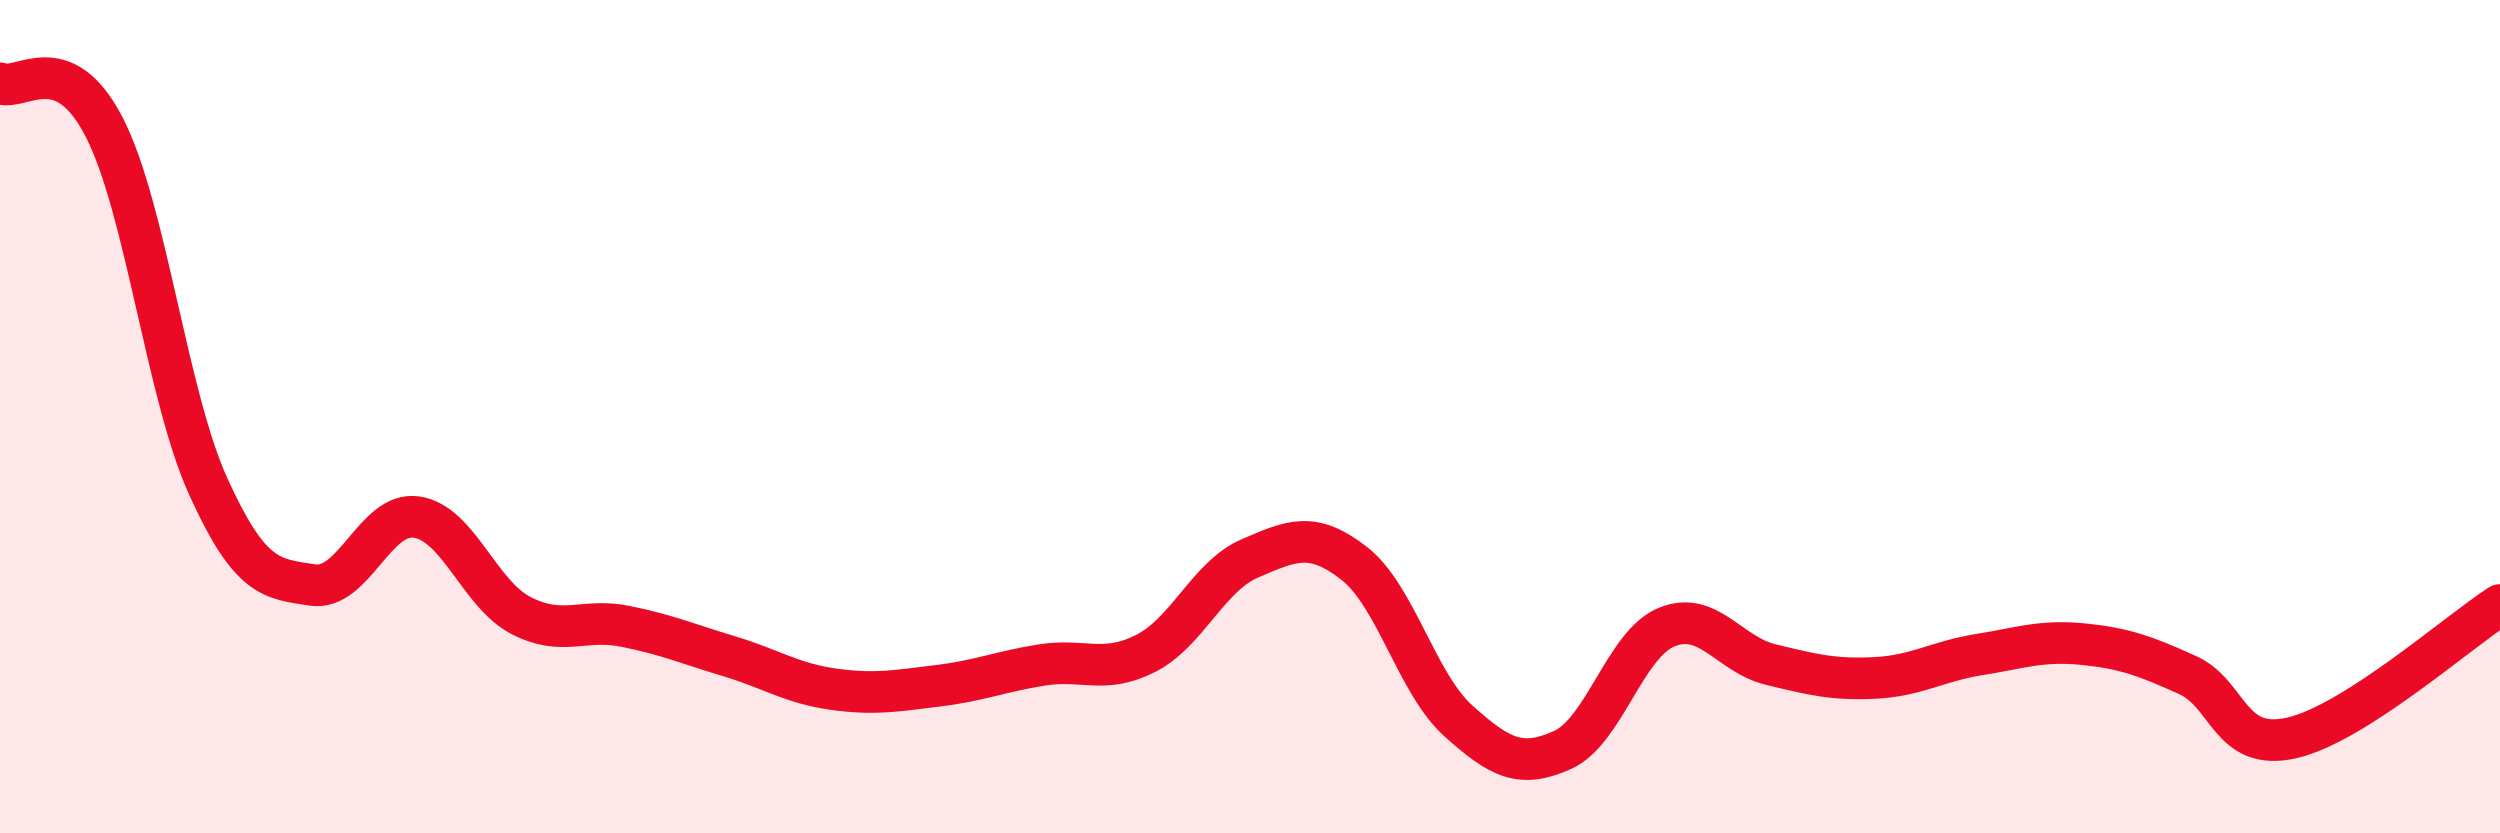 
    <svg width="60" height="20" viewBox="0 0 60 20" xmlns="http://www.w3.org/2000/svg">
      <path
        d="M 0,2 C 0.5,2.21 1.5,1.11 2.5,3.05 C 3.5,4.99 4,9.48 5,11.68 C 6,13.88 6.5,13.89 7.5,14.04 C 8.5,14.19 9,12.26 10,12.41 C 11,12.56 11.5,14.25 12.5,14.77 C 13.5,15.29 14,14.83 15,15.03 C 16,15.23 16.5,15.45 17.5,15.75 C 18.5,16.05 19,16.4 20,16.54 C 21,16.68 21.5,16.58 22.5,16.46 C 23.5,16.34 24,16.12 25,15.96 C 26,15.8 26.5,16.19 27.5,15.68 C 28.5,15.17 29,13.83 30,13.4 C 31,12.97 31.5,12.74 32.5,13.52 C 33.5,14.3 34,16.4 35,17.3 C 36,18.2 36.5,18.45 37.5,18 C 38.5,17.55 39,15.46 40,15.05 C 41,14.64 41.5,15.71 42.5,15.95 C 43.5,16.19 44,16.32 45,16.27 C 46,16.22 46.5,15.87 47.5,15.71 C 48.5,15.55 49,15.36 50,15.46 C 51,15.56 51.5,15.75 52.5,16.2 C 53.5,16.65 53.5,18.05 55,17.71 C 56.5,17.37 59,15.16 60,14.52L60 20L0 20Z"
        fill="#EB0A25"
        opacity="0.1"
        stroke-linecap="round"
        stroke-linejoin="round"
      />
      <path
        d="M 0,2 C 0.5,2.21 1.5,1.11 2.5,3.05 C 3.5,4.99 4,9.48 5,11.68 C 6,13.88 6.5,13.89 7.5,14.04 C 8.5,14.19 9,12.26 10,12.41 C 11,12.56 11.5,14.25 12.5,14.77 C 13.5,15.29 14,14.83 15,15.03 C 16,15.23 16.5,15.45 17.5,15.75 C 18.5,16.05 19,16.4 20,16.54 C 21,16.68 21.5,16.58 22.5,16.46 C 23.5,16.34 24,16.12 25,15.96 C 26,15.8 26.5,16.19 27.5,15.68 C 28.5,15.17 29,13.83 30,13.4 C 31,12.97 31.5,12.74 32.5,13.52 C 33.5,14.3 34,16.4 35,17.3 C 36,18.2 36.5,18.45 37.5,18 C 38.5,17.55 39,15.46 40,15.05 C 41,14.64 41.5,15.71 42.5,15.95 C 43.5,16.19 44,16.32 45,16.27 C 46,16.22 46.5,15.87 47.5,15.71 C 48.5,15.55 49,15.36 50,15.46 C 51,15.56 51.5,15.75 52.5,16.2 C 53.5,16.65 53.5,18.05 55,17.71 C 56.5,17.37 59,15.16 60,14.52"
        stroke="#EB0A25"
        stroke-width="1"
        fill="none"
        stroke-linecap="round"
        stroke-linejoin="round"
      />
    </svg>
  
